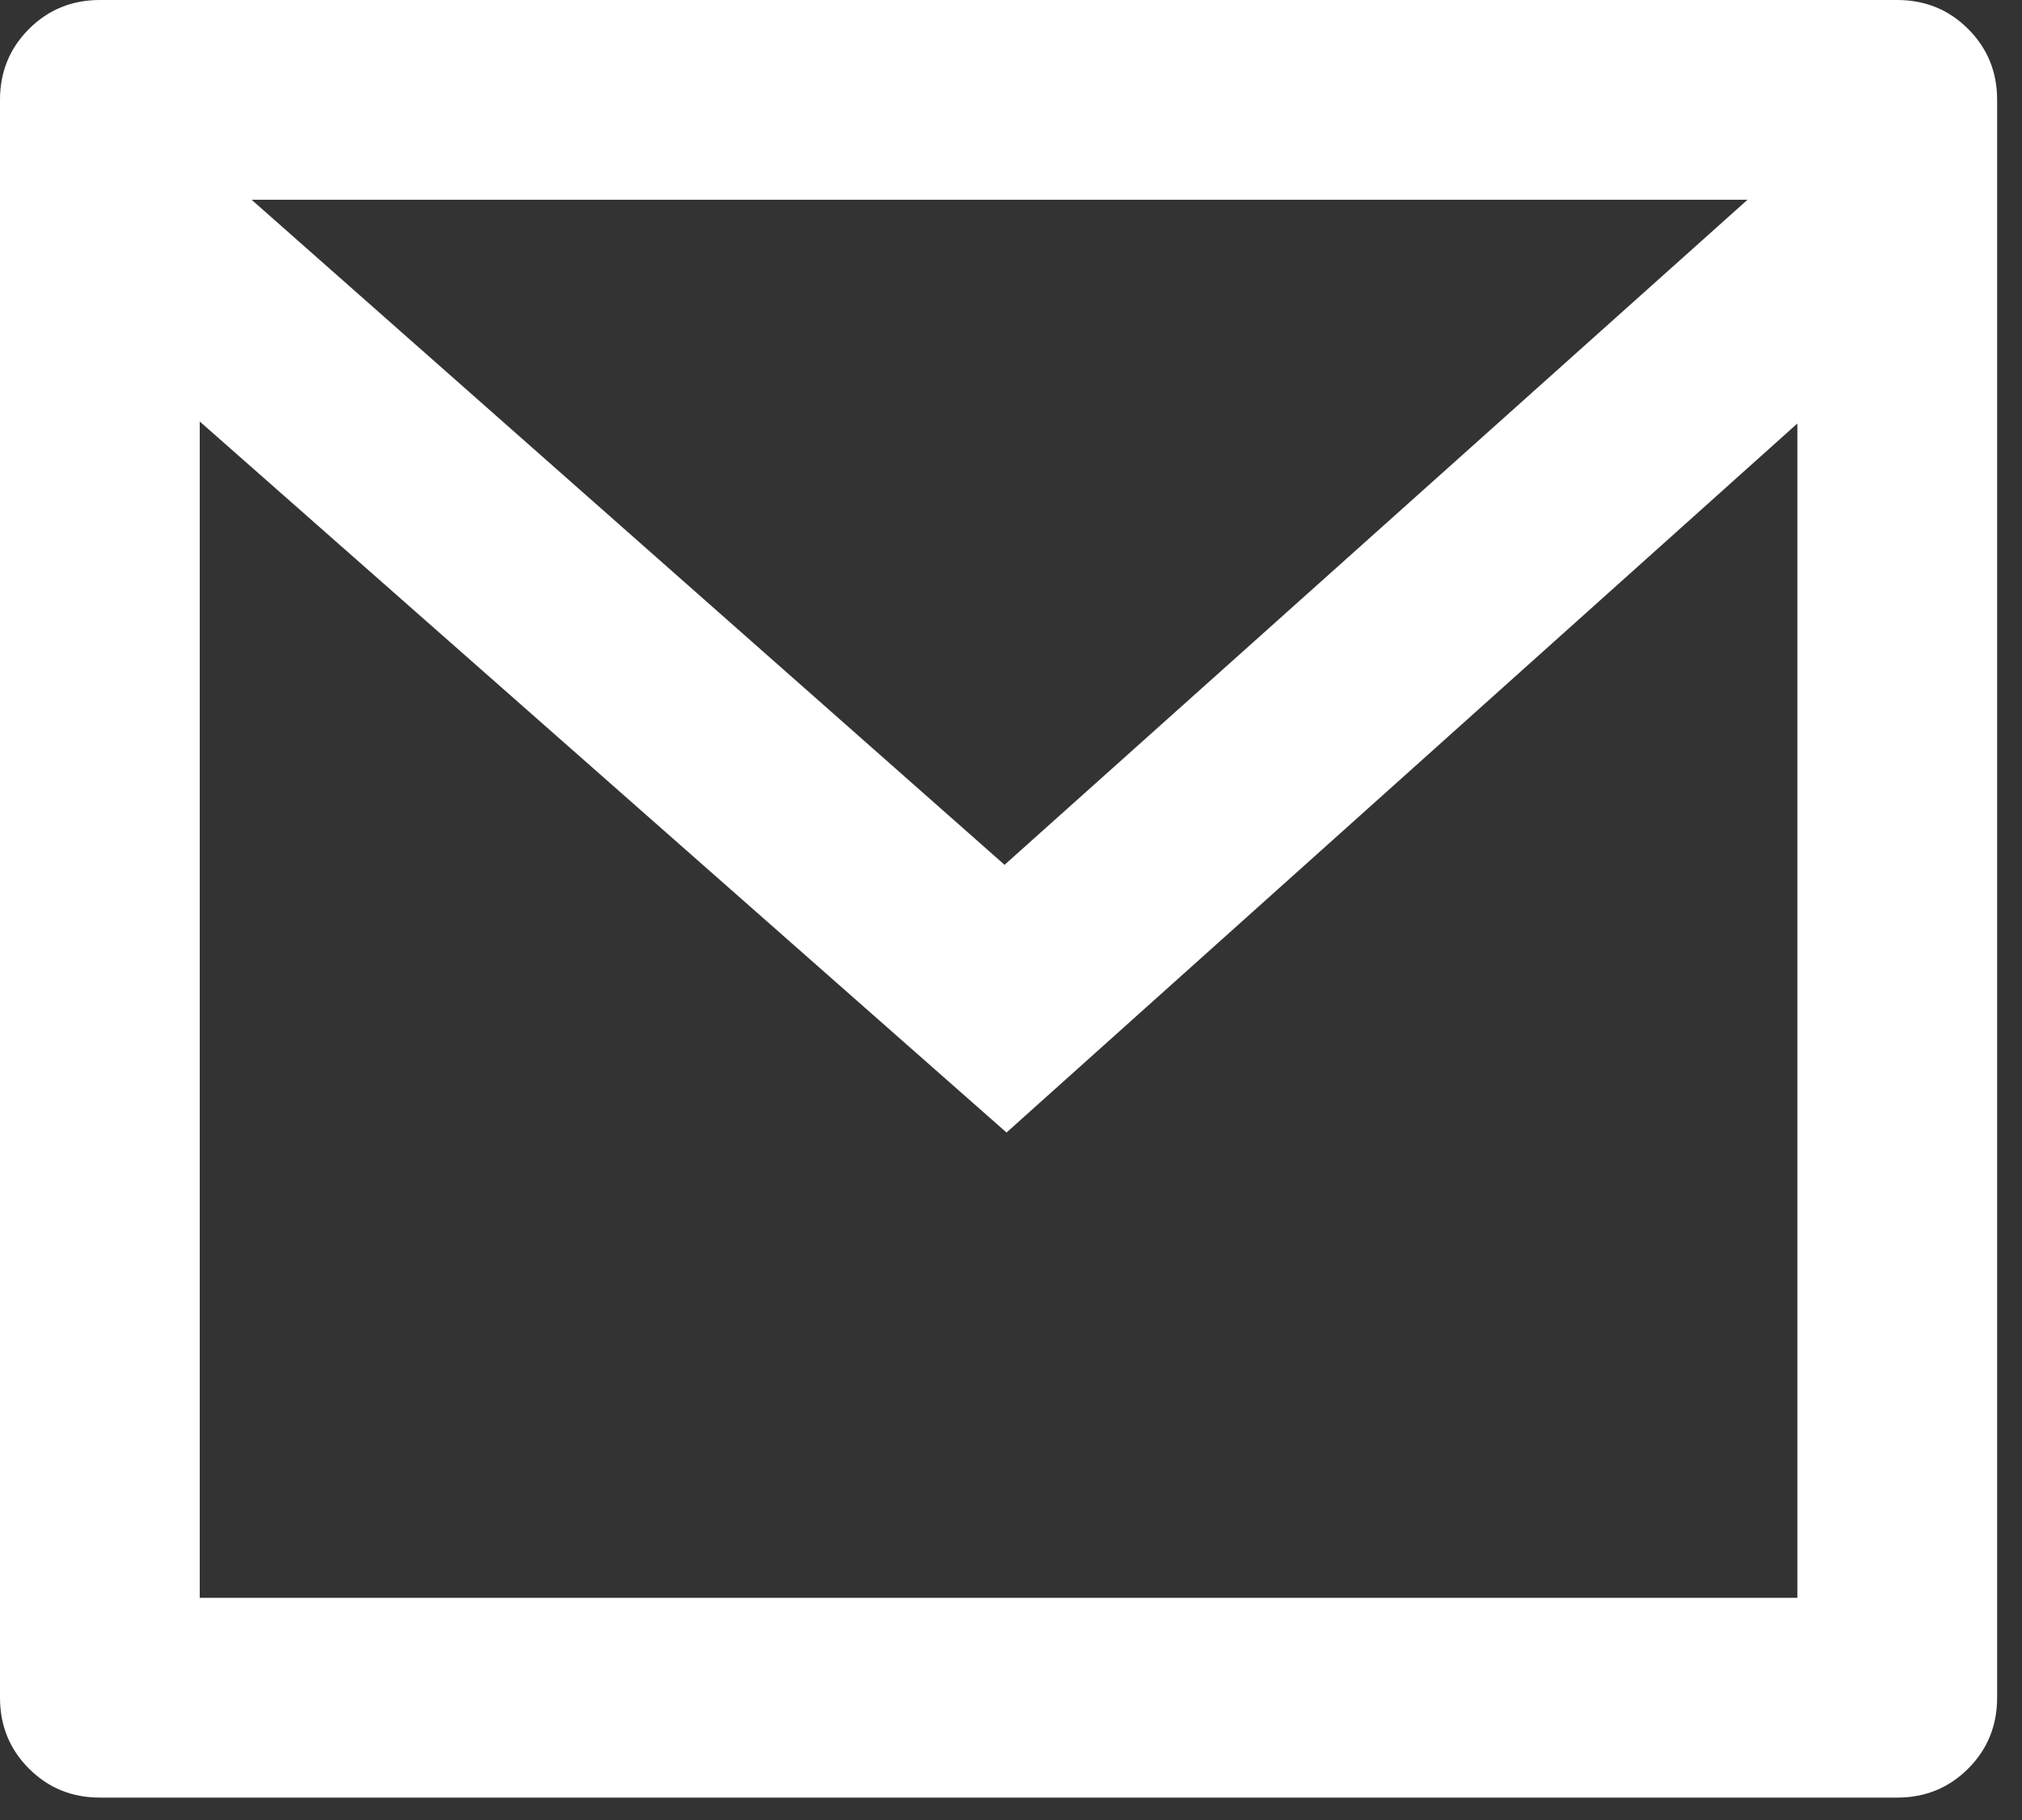 <?xml version="1.0" encoding="UTF-8"?> <svg xmlns="http://www.w3.org/2000/svg" viewBox="0 0 13.333 12" fill="none"><rect x="0" y="0" width="13.333" height="12" fill="#333333" stroke="none"/><path d="M0.658 0H12.51C12.695 0 12.851 0.064 12.978 0.191C13.105 0.318 13.169 0.474 13.169 0.658V11.193C13.169 11.378 13.105 11.534 12.978 11.661C12.851 11.788 12.695 11.852 12.51 11.852H0.658C0.474 11.852 0.318 11.788 0.191 11.661C0.064 11.534 0 11.378 0 11.193V0.658C0 0.474 0.064 0.318 0.191 0.191C0.318 0.064 0.474 0 0.658 0ZM11.852 2.792L6.637 7.467L1.317 2.779V10.535H11.852V2.792ZM1.659 1.317L6.624 5.702L11.523 1.317H1.659Z" fill="white"></path></svg> 